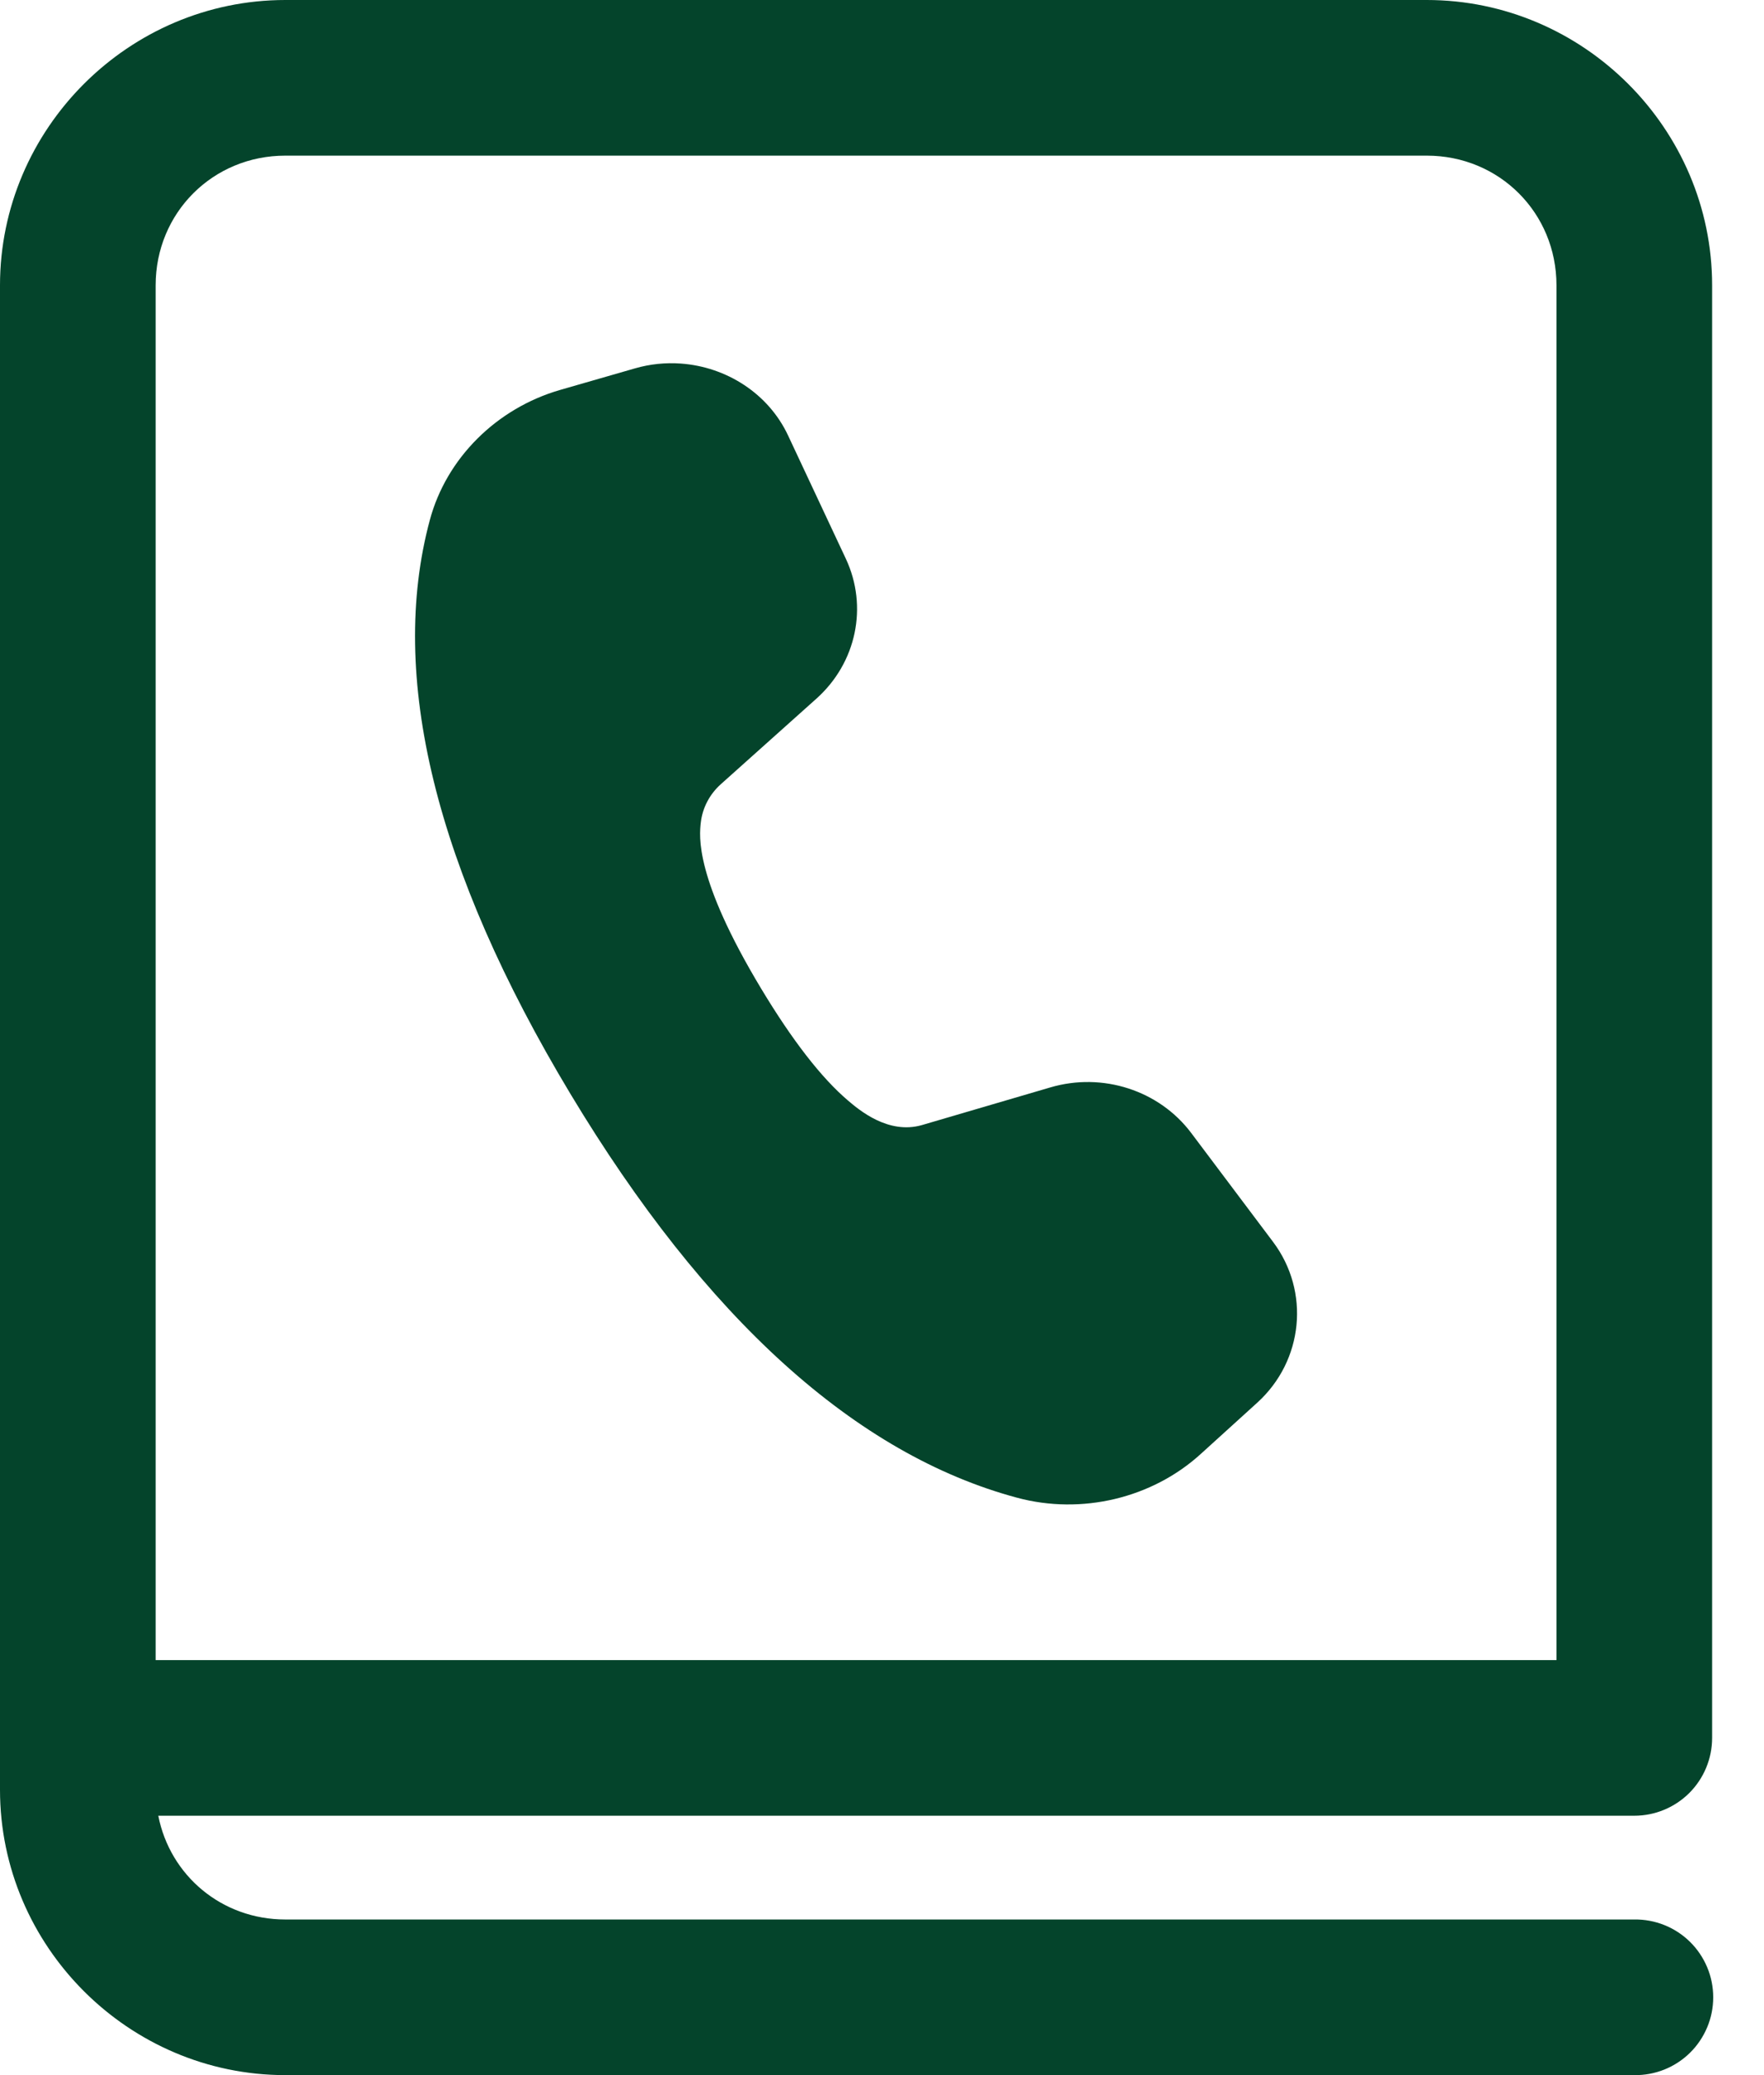 <?xml version="1.0" encoding="UTF-8"?> <svg xmlns="http://www.w3.org/2000/svg" width="34" height="40" viewBox="0 0 34 40" fill="none"> <path d="M5.5 0C2.48 0 0 2.48 0 5.5V32V33.5V34.5C0 37.52 2.48 40 5.5 40H31.5C31.699 40.003 31.896 39.966 32.081 39.892C32.265 39.818 32.433 39.708 32.575 39.568C32.716 39.429 32.828 39.262 32.905 39.079C32.982 38.896 33.021 38.699 33.021 38.5C33.021 38.301 32.982 38.104 32.905 37.921C32.828 37.738 32.716 37.571 32.575 37.432C32.433 37.292 32.265 37.182 32.081 37.108C31.896 37.034 31.699 36.997 31.5 37H5.5C4.273 37 3.277 36.152 3.051 35H31.5C31.898 35 32.279 34.842 32.561 34.561C32.842 34.279 33 33.898 33 33.5V5.5C33 2.48 30.52 0 27.5 0H5.5ZM5.5 3H27.5C28.898 3 30 4.102 30 5.5V32H3V5.5C3 4.102 4.102 3 5.5 3ZM13.123 7.008C12.83 6.987 12.529 7.016 12.234 7.102L10.797 7.516C9.569 7.871 8.605 8.832 8.285 10.023C7.476 13.028 8.389 16.752 10.996 21.088C13.6 25.418 16.497 28.037 19.607 28.871C20.849 29.204 22.205 28.88 23.141 28.029L24.234 27.037C25.125 26.227 25.255 24.893 24.537 23.938L22.959 21.838C22.342 21.018 21.252 20.664 20.244 20.961L17.766 21.688C17.119 21.872 16.558 21.395 16.346 21.215C15.832 20.778 15.269 20.051 14.67 19.055C13.385 16.919 13.478 16.115 13.508 15.852C13.541 15.57 13.678 15.309 13.895 15.115L15.736 13.467C16.507 12.777 16.735 11.693 16.303 10.77L15.19 8.395C14.811 7.585 14.001 7.071 13.123 7.008Z" fill="#04442B"></path> </svg> 